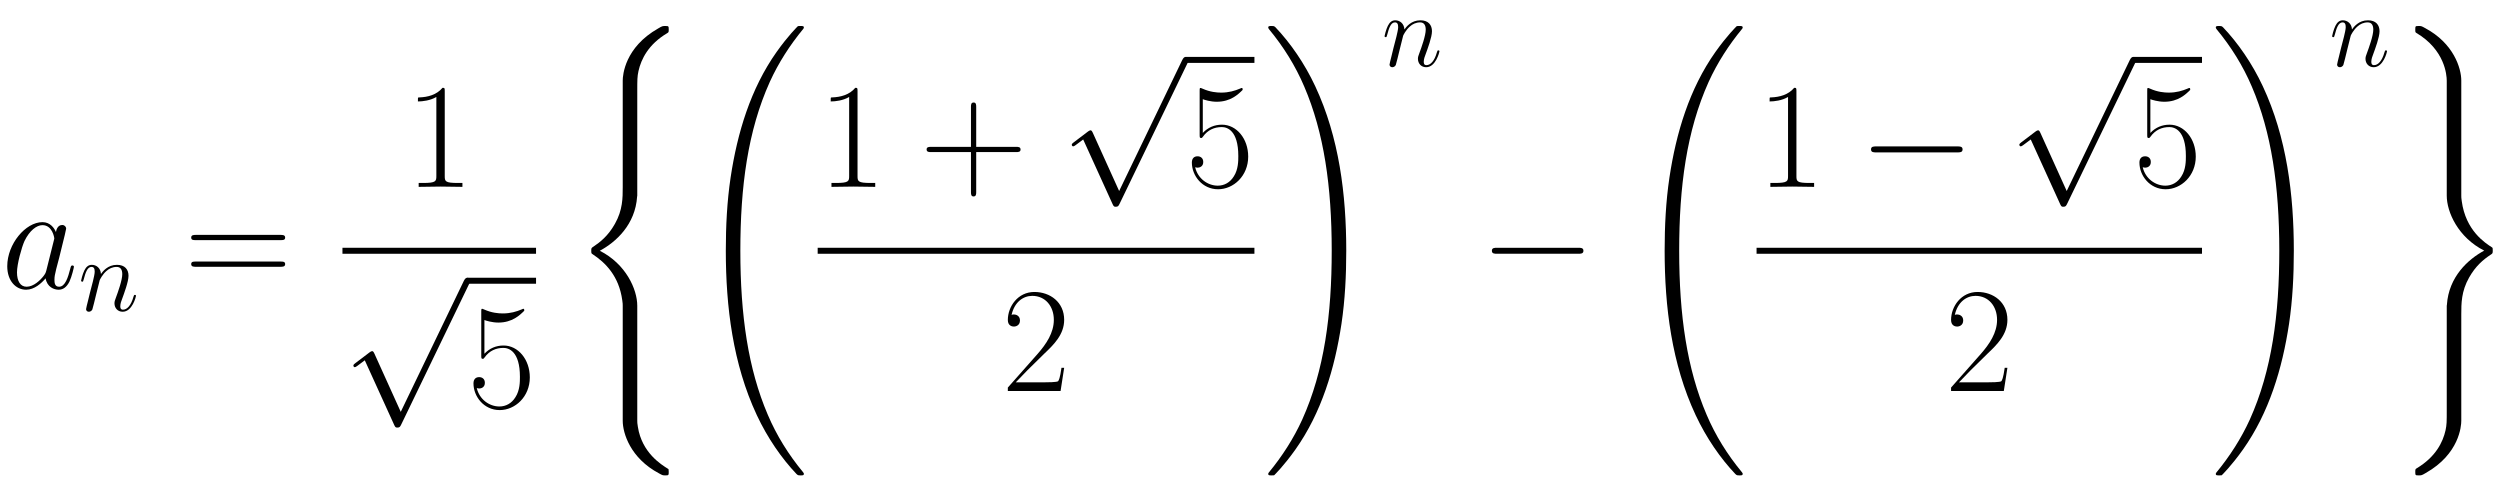 <svg xmlns="http://www.w3.org/2000/svg" xmlns:xlink="http://www.w3.org/1999/xlink" xmlns:inkscape="http://www.inkscape.org/namespaces/inkscape" version="1.1" width="318.894" height="61.562" viewBox="0 0 344.75 66.553">
<defs>
<clipPath id="clip_1">
<path transform="matrix(1,0,0,-1,-132.168,625.315)" d="M132.168 558.762H476.919V625.315H132.168Z" clip-rule="evenodd"/>
</clipPath>
<path id="font_2_2" d="M.301 .119C.296 .102 .296 .1 .282 .081 .26 .053 .216 .01 .169 .01 .128 .01 .105 .047 .105 .106 .105 .161 .136 .273 .155 .315 .189 .385 .236 .421 .275 .421 .341 .421 .354 .339 .354 .331 .354 .33 .351 .317 .35 .315L.301 .119M.365 .375C.354 .401 .327 .441 .275 .441 .162 .441 .04 .295 .04 .147 .04 .048 .098-.01 .166-.01 .221-.01 .268 .033 .296 .066 .306 .007 .353-.01 .383-.01 .413-.01 .437 .008 .455 .044 .471 .078 .485 .139 .485 .143 .485 .148 .481 .152 .475 .152 .466 .152 .465 .147 .461 .132 .446 .073 .427 .01 .386 .01 .357 .01 .355 .036 .355 .056 .355 .079 .358 .09 .367 .129 .374 .154 .379 .176 .387 .205 .424 .355 .433 .391 .433 .397 .433 .411 .422 .422 .407 .422 .375 .422 .367 .387 .365 .375V.375Z"/>
<path id="font_2_3" d="M.206 .293C.208 .299 .233 .349 .27 .381 .296 .405 .33 .421 .369 .421 .409 .421 .423 .391 .423 .351 .423 .294 .382 .18 .362 .126 .353 .102 .348 .089 .348 .071 .348 .026 .379-.01 .427-.01 .52-.01 .555 .137 .555 .143 .555 .148 .551 .152 .545 .152 .536 .152 .535 .149 .53 .132 .507 .05 .469 .01 .43 .01 .42 .01 .404 .011 .404 .043 .404 .068 .415 .098 .421 .112 .441 .167 .483 .279 .483 .336 .483 .396 .448 .441 .372 .441 .283 .441 .236 .378 .218 .353 .215 .41 .174 .441 .13 .441 .098 .441 .076 .422 .059 .388 .041 .352 .027 .292 .027 .288 .027 .284 .031 .279 .038 .279 .046 .279 .047 .28 .053 .303 .069 .364 .087 .421 .127 .421 .15 .421 .158 .405 .158 .375 .158 .353 .148 .314 .141 .283L.113 .175C.109 .156 .098 .111 .093 .093 .086 .067 .075 .02 .075 .015 .075 .001 .086-.01 .101-.01 .113-.01 .127-.004 .135 .011 .137 .016 .146 .051 .151 .071L.173 .161 .206 .293Z"/>
<path id="font_3_5" d="M.643 .321C.658 .321 .673 .321 .673 .338 .673 .356 .656 .356 .639 .356H.08C.063 .356 .046 .356 .046 .338 .046 .321 .061 .321 .076 .321H.643M.639 .143C.656 .143 .673 .143 .673 .161 .673 .178 .658 .178 .643 .178H.076C.061 .178 .046 .178 .046 .161 .046 .143 .063 .143 .08 .143H.639Z"/>
<path id="font_3_2" d="M.266 .639C.266 .66 .265 .661 .251 .661 .212 .614 .153 .599 .097 .597 .094 .597 .089 .597 .088 .595 .087 .593 .087 .591 .087 .57 .118 .57 .17 .576 .21 .6V.073C.21 .038 .208 .026 .122 .026H.092V0C.14 .001 .19 .002 .238 .002 .286 .002 .336 .001 .384 0V.026H.354C.268 .026 .266 .037 .266 .073V.639Z"/>
<path id="font_4_2" d="M.389-.855 .213-.466C.206-.45 .201-.45 .198-.45 .197-.45 .192-.45 .181-.458L.086-.53C.073-.54 .073-.543 .073-.546 .073-.551 .076-.557 .083-.557 .089-.557 .106-.543 .117-.535 .123-.53 .138-.519 .149-.511L.346-.944C.353-.96 .358-.96 .367-.96 .382-.96 .385-.954 .392-.94L.846 0C.853 .014 .853 .018 .853 .02 .853 .03 .845 .04 .833 .04 .825 .04 .818 .035 .81 .019L.389-.855Z"/>
<path id="font_3_4" d="M.114 .585C.124 .581 .165 .568 .207 .568 .3 .568 .351 .618 .38 .647 .38 .655 .38 .66 .374 .66 .373 .66 .371 .66 .363 .656 .328 .641 .287 .629 .237 .629 .207 .629 .162 .633 .113 .655 .102 .66 .1 .66 .099 .66 .094 .66 .093 .659 .093 .639V.349C.093 .331 .093 .326 .103 .326 .108 .326 .11 .328 .115 .335 .147 .38 .191 .399 .241 .399 .276 .399 .351 .377 .351 .206 .351 .174 .351 .116 .321 .07 .296 .029 .257 .008 .214 .008 .148 .008 .081 .054 .063 .131 .067 .13 .075 .128 .079 .128 .092 .128 .117 .135 .117 .166 .117 .193 .098 .204 .079 .204 .056 .204 .041 .19 .041 .162 .041 .075 .11-.016 .216-.016 .319-.016 .417 .073 .417 .202 .417 .322 .339 .415 .242 .415 .191 .415 .148 .396 .114 .36V.585Z"/>
<path id="font_5_3" d="M.451-1.827C.451-1.717 .375-1.548 .201-1.46 .309-1.402 .438-1.285 .45-1.098L.451-1.092V-.399C.451-.317 .451-.299 .459-.261 .477-.181 .525-.082 .652-.007 .66-.002 .661-.001 .661 .017 .661 .039 .66 .04 .638 .04 .62 .04 .618 .04 .591 .024 .367-.103 .354-.289 .354-.324V-1.035C.354-1.107 .354-1.188 .302-1.28 .256-1.362 .202-1.403 .159-1.432 .145-1.441 .144-1.442 .144-1.459 .144-1.477 .145-1.478 .153-1.483 .238-1.539 .329-1.628 .351-1.791 .354-1.813 .354-1.815 .354-1.827V-2.595C.354-2.676 .404-2.844 .597-2.946 .62-2.959 .622-2.959 .638-2.959 .66-2.959 .661-2.958 .661-2.936 .661-2.918 .66-2.917 .656-2.915 .613-2.888 .482-2.809 .455-2.635 .451-2.609 .451-2.607 .451-2.594V-1.827Z"/>
<path id="font_5_1" d="M.757-2.949C.757-2.946 .757-2.944 .751-2.937 .655-2.821 .575-2.693 .516-2.554 .385-2.248 .333-1.89 .333-1.46 .333-1.034 .382-.66 .53-.332 .588-.205 .664-.087 .753 .021 .755 .024 .757 .026 .757 .03 .757 .04 .75 .04 .735 .04 .72 .04 .718 .04 .716 .038 .715 .037 .653-.023 .575-.133 .401-.379 .313-.673 .268-.971 .244-1.132 .236-1.296 .236-1.459 .236-1.833 .283-2.215 .443-2.557 .514-2.709 .609-2.846 .708-2.95 .717-2.958 .718-2.959 .735-2.959 .75-2.959 .757-2.959 .757-2.949Z"/>
<path id="font_3_1" d="M.377 .232H.642C.656 .232 .673 .232 .673 .249 .673 .267 .657 .267 .642 .267H.377V.532C.377 .546 .377 .563 .36 .563 .342 .563 .342 .547 .342 .532V.267H.077C.063 .267 .046 .267 .046 .25 .046 .232 .062 .232 .077 .232H.342V-.033C.342-.047 .342-.064 .359-.064 .377-.064 .377-.048 .377-.033V.232Z"/>
<path id="font_3_3" d="M.417 .155H.399C.389 .084 .381 .072 .377 .066 .372 .058 .3 .058 .286 .058H.094C.13 .097 .2 .168 .285 .25 .346 .308 .417 .376 .417 .475 .417 .593 .323 .661 .218 .661 .108 .661 .041 .564 .041 .474 .041 .435 .07 .43 .082 .43 .092 .43 .122 .436 .122 .471 .122 .502 .096 .511 .082 .511 .076 .511 .07 .51 .066 .508 .085 .593 .143 .635 .204 .635 .291 .635 .348 .566 .348 .475 .348 .388 .297 .313 .24 .248L.041 .023V0H.393L.417 .155Z"/>
<path id="font_5_2" d="M.555-1.46C.555-1.086 .508-.704 .348-.362 .277-.21 .182-.073 .083 .031 .074 .039 .073 .04 .056 .04 .042 .04 .034 .04 .034 .03 .034 .026 .038 .021 .04 .018 .136-.098 .216-.226 .275-.365 .406-.671 .458-1.029 .458-1.459 .458-1.885 .409-2.259 .261-2.587 .203-2.714 .127-2.832 .038-2.94 .037-2.942 .034-2.946 .034-2.949 .034-2.959 .042-2.959 .056-2.959 .071-2.959 .073-2.959 .075-2.957 .076-2.956 .138-2.896 .216-2.786 .39-2.54 .478-2.246 .523-1.948 .547-1.787 .555-1.623 .555-1.46Z"/>
<path id="font_4_1" d="M.659 .23C.676 .23 .694 .23 .694 .25 .694 .27 .676 .27 .659 .27H.118C.101 .27 .083 .27 .083 .25 .083 .23 .101 .23 .118 .23H.659Z"/>
<path id="font_5_4" d="M.354-2.52C.354-2.602 .354-2.62 .346-2.658 .328-2.738 .28-2.836 .153-2.912 .145-2.917 .144-2.918 .144-2.936 .144-2.959 .145-2.959 .168-2.959 .185-2.959 .187-2.959 .214-2.943 .438-2.816 .451-2.63 .451-2.595V-1.884C.451-1.812 .451-1.731 .503-1.639 .547-1.561 .598-1.519 .646-1.487 .66-1.478 .661-1.477 .661-1.459 .661-1.446 .661-1.441 .657-1.438 .61-1.408 .48-1.325 .454-1.128 .451-1.106 .451-1.104 .451-1.092V-.324C.451-.243 .401-.075 .208 .027 .185 .04 .183 .04 .168 .04 .145 .04 .144 .04 .144 .017 .144 .001 .144-.002 .151-.006 .341-.119 .354-.286 .354-.325V-1.092C.354-1.202 .43-1.371 .604-1.459 .496-1.517 .367-1.634 .355-1.821L.354-1.827V-2.52Z"/>
</defs>
<g clip-path="url(#clip_1)">
<use data-text="a" xlink:href="#font_2_2" transform="matrix(20.663,0,0,-20.663,.173,39.746)"/>
<use data-text="n" xlink:href="#font_2_3" transform="matrix(14.346,0,0,-14.346,10.793,42.846)"/>
<use data-text="=" xlink:href="#font_3_5" transform="matrix(20.663,0,0,-20.663,25.416,39.746)"/>
<use data-text="1" xlink:href="#font_3_2" transform="matrix(20.663,0,0,-20.663,55.834,25.768)"/>
<path transform="matrix(1,0,0,-1,47.225,34.581)" stroke-width=".826" stroke-linecap="butt" stroke-miterlimit="10" stroke-linejoin="miter" fill="none" stroke="#000000" d="M0 0H26.695"/>
<use data-text="&#x221a;" xlink:href="#font_4_2" transform="matrix(20.663,0,0,-20.663,47.225,39.126)"/>
<path transform="matrix(1,0,0,-1,64.445,38.713)" stroke-width=".826" stroke-linecap="butt" stroke-miterlimit="10" stroke-linejoin="miter" fill="none" stroke="#000000" d="M0 0H9.476"/>
<use data-text="5" xlink:href="#font_3_4" transform="matrix(20.663,0,0,-20.663,64.445,56.22)"/>
<use data-text="&#xfffd;" xlink:href="#font_5_3" transform="matrix(20.663,0,0,-20.663,78.56,4.413)"/>
<use data-text="&#xfffd;" xlink:href="#font_5_1" transform="matrix(20.663,0,0,-20.663,95.213,4.413)"/>
<use data-text="1" xlink:href="#font_3_2" transform="matrix(20.663,0,0,-20.663,112.758,25.768)"/>
<use data-text="+" xlink:href="#font_3_1" transform="matrix(20.663,0,0,-20.663,126.829,25.768)"/>
<use data-text="&#x221a;" xlink:href="#font_4_2" transform="matrix(20.663,0,0,-20.663,146.292,8.674)"/>
<path transform="matrix(1,0,0,-1,163.51,8.26)" stroke-width=".826" stroke-linecap="butt" stroke-miterlimit="10" stroke-linejoin="miter" fill="none" stroke="#000000" d="M0 0H9.476"/>
<use data-text="5" xlink:href="#font_3_4" transform="matrix(20.663,0,0,-20.663,163.51,25.768)"/>
<path transform="matrix(1,0,0,-1,112.757,34.581)" stroke-width=".826" stroke-linecap="butt" stroke-miterlimit="10" stroke-linejoin="miter" fill="none" stroke="#000000" d="M0 0H60.228"/>
<use data-text="2" xlink:href="#font_3_3" transform="matrix(20.663,0,0,-20.663,138.133,53.92)"/>
<use data-text="&#xfffd;" xlink:href="#font_5_2" transform="matrix(20.663,0,0,-20.663,174.181,4.413)"/>
<use data-text="n" xlink:href="#font_2_3" transform="matrix(14.346,0,0,-14.346,190.54,9.126)"/>
<use data-text="&#x2212;" xlink:href="#font_4_1" transform="matrix(20.663,0,0,-20.663,204.015,39.746)"/>
<use data-text="&#xfffd;" xlink:href="#font_5_1" transform="matrix(20.663,0,0,-20.663,224.678,4.413)"/>
<use data-text="1" xlink:href="#font_3_2" transform="matrix(20.663,0,0,-20.663,242.231,25.768)"/>
<use data-text="&#x2212;" xlink:href="#font_4_1" transform="matrix(20.663,0,0,-20.663,256.299,25.768)"/>
<use data-text="&#x221a;" xlink:href="#font_4_2" transform="matrix(20.663,0,0,-20.663,276.961,8.674)"/>
<path transform="matrix(1,0,0,-1,294.18,8.26)" stroke-width=".826" stroke-linecap="butt" stroke-miterlimit="10" stroke-linejoin="miter" fill="none" stroke="#000000" d="M0 0H9.476"/>
<use data-text="5" xlink:href="#font_3_4" transform="matrix(20.663,0,0,-20.663,294.18,25.768)"/>
<path transform="matrix(1,0,0,-1,242.23,34.581)" stroke-width=".826" stroke-linecap="butt" stroke-miterlimit="10" stroke-linejoin="miter" fill="none" stroke="#000000" d="M0 0H61.425"/>
<use data-text="2" xlink:href="#font_3_3" transform="matrix(20.663,0,0,-20.663,268.205,53.92)"/>
<use data-text="&#xfffd;" xlink:href="#font_5_2" transform="matrix(20.663,0,0,-20.663,304.851,4.413)"/>
<use data-text="n" xlink:href="#font_2_3" transform="matrix(14.346,0,0,-14.346,321.209,9.126)"/>
<use data-text="&#xfffd;" xlink:href="#font_5_4" transform="matrix(20.663,0,0,-20.663,330.092,4.413)"/>
</g>
</svg>
